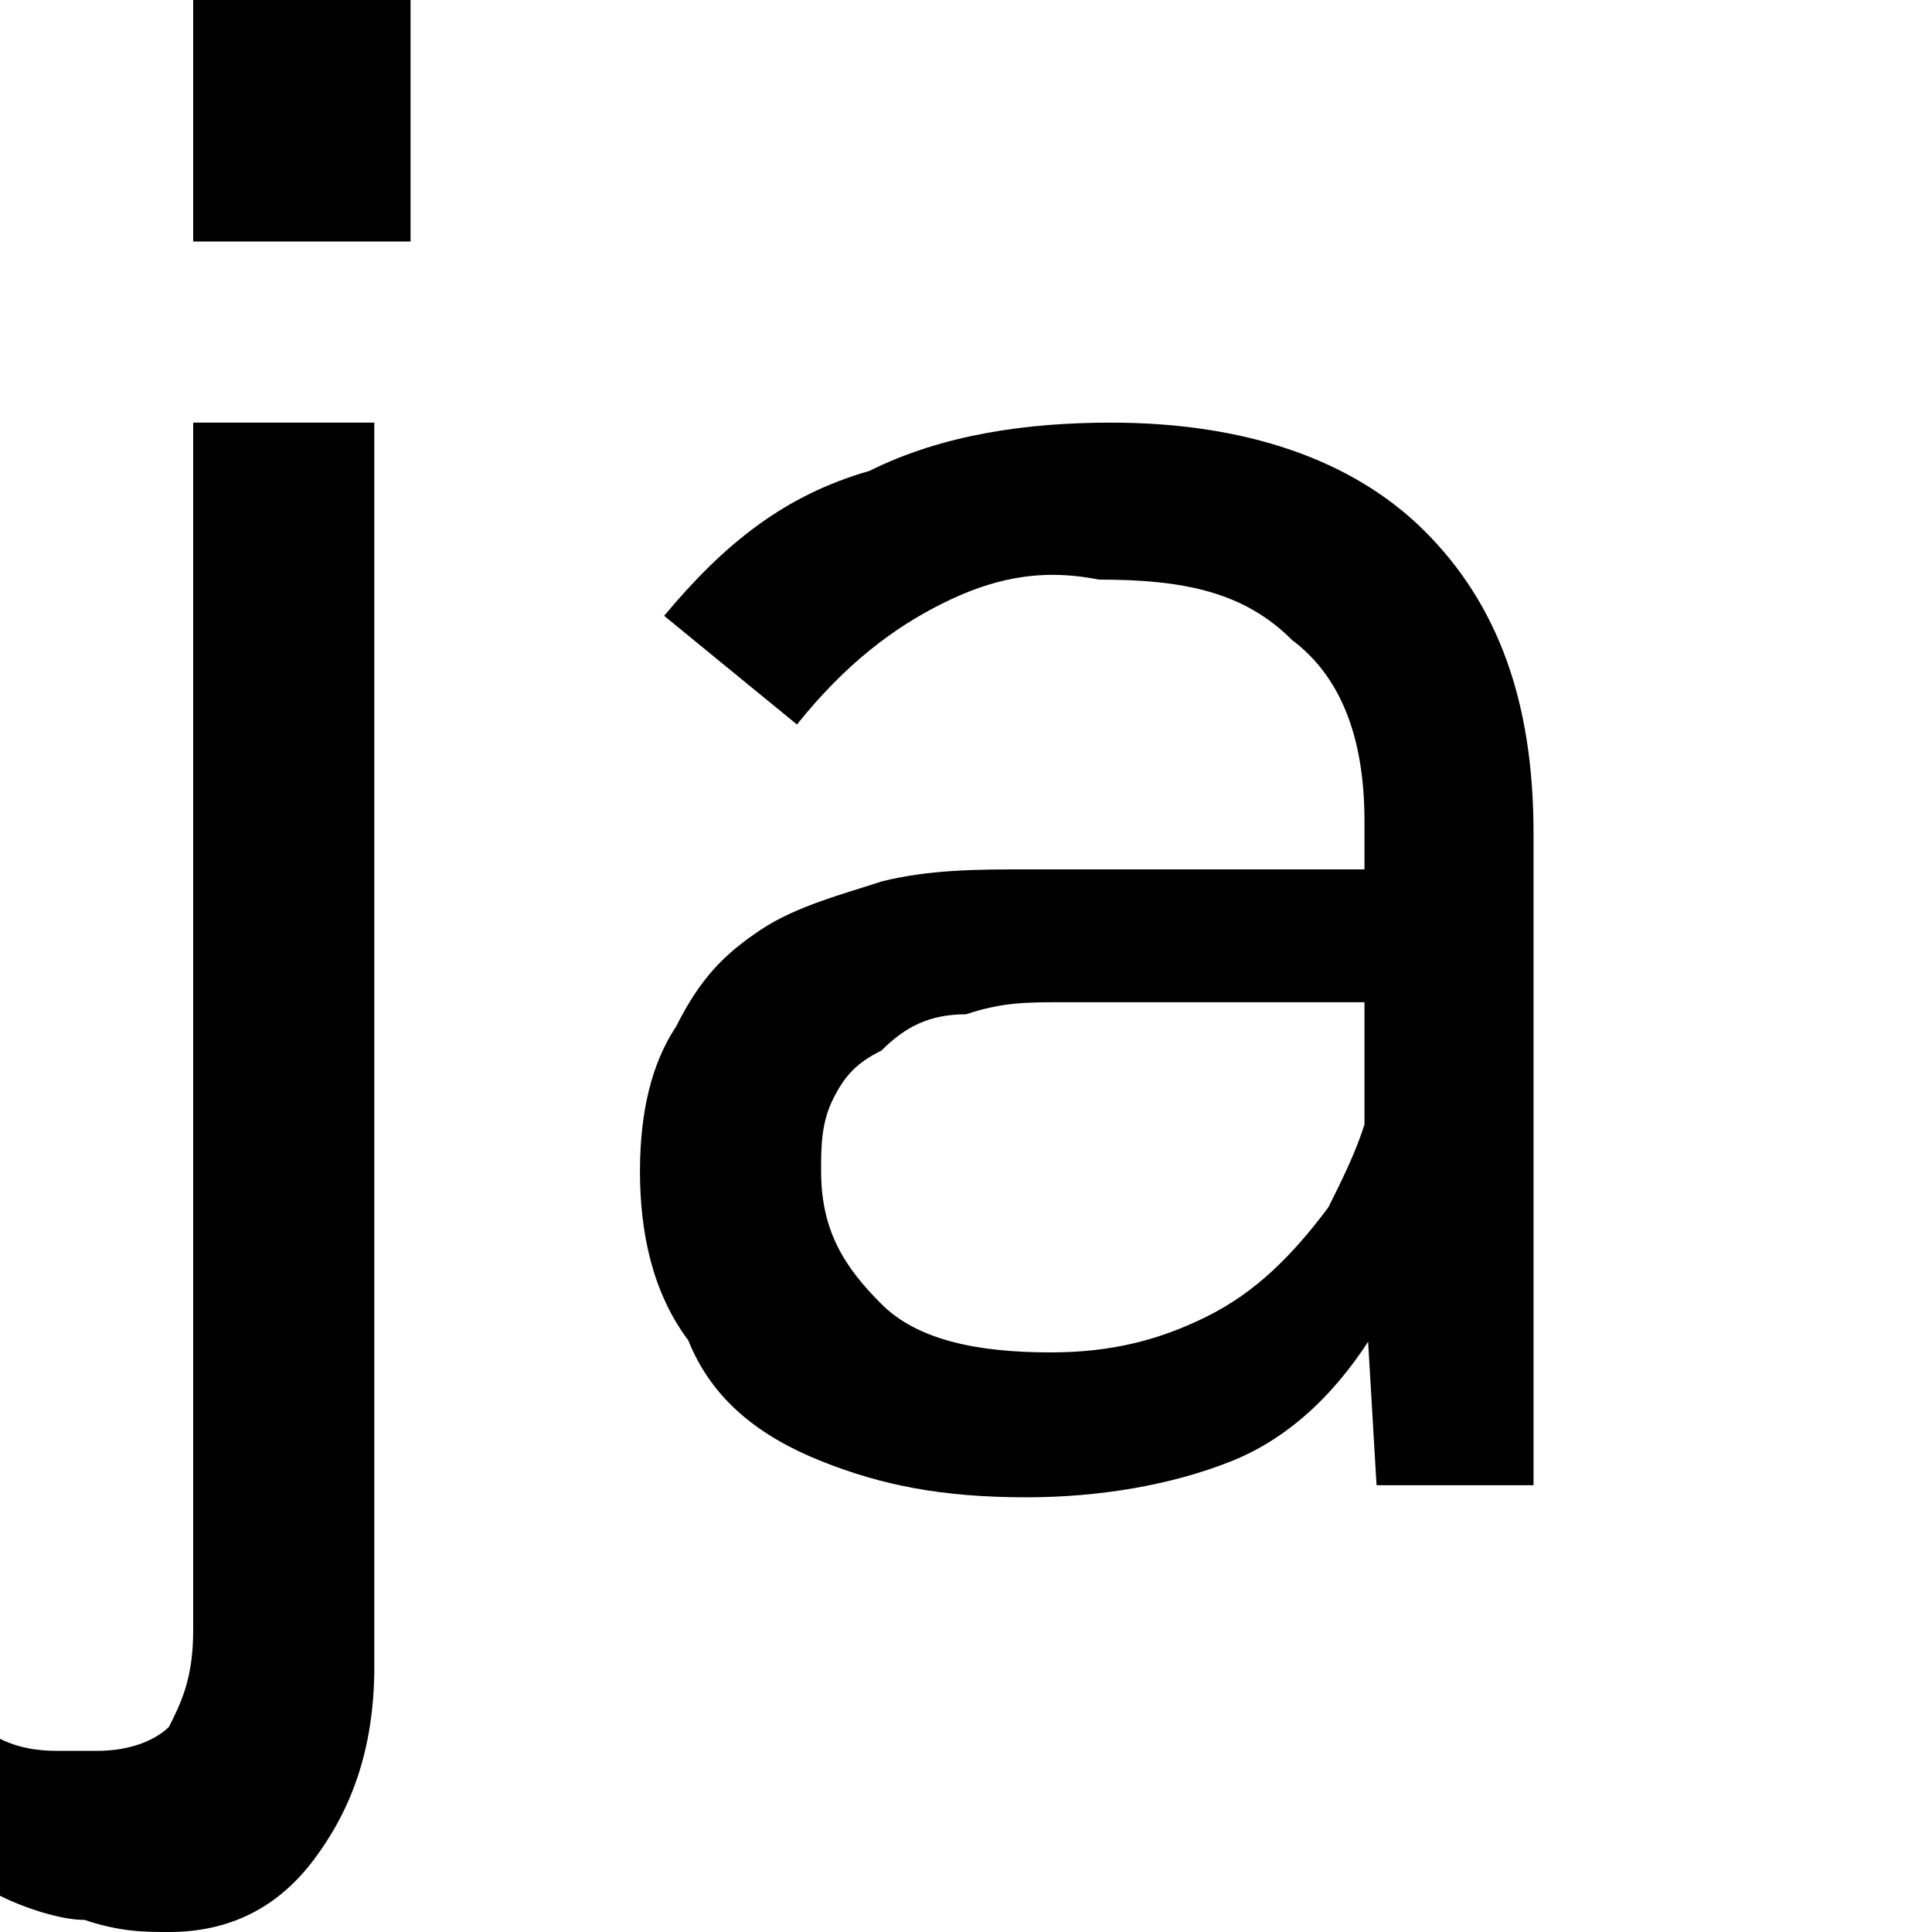 <?xml version="1.0" encoding="utf-8"?>
<!-- Generator: Adobe Illustrator 25.2.3, SVG Export Plug-In . SVG Version: 6.00 Build 0)  -->
<svg version="1.1" id="Ebene_1" xmlns="http://www.w3.org/2000/svg" xmlns:xlink="http://www.w3.org/1999/xlink" x="0px" y="0px"
	 width="16px" height="16px" viewBox="0 0 16 16" style="enable-background:new 0 0 16 16;" xml:space="preserve">
<g>
	<path d="M1.4,16c-0.2,0-0.4,0-0.7-0.1c-0.2,0-0.5-0.1-0.7-0.2v-1.3c0.2,0.1,0.4,0.1,0.5,0.1c0.1,0,0.3,0,0.3,0
		c0.3,0,0.5-0.1,0.6-0.2c0.1-0.2,0.2-0.4,0.2-0.8v-10h1.5v10.3c0,0.7-0.2,1.2-0.5,1.6C2.3,15.8,1.9,16,1.4,16z M1.6,2V0h1.8v2H1.6z"
		/>
	<path d="M8.5,12.4c-0.7,0-1.2-0.1-1.7-0.3c-0.5-0.2-0.9-0.5-1.1-1c-0.3-0.4-0.4-0.9-0.4-1.4c0-0.5,0.1-0.9,0.3-1.2
		C5.8,8.1,6,7.9,6.3,7.7c0.3-0.2,0.7-0.3,1-0.4c0.4-0.1,0.8-0.1,1.2-0.1h2.8v1.1H8.8c-0.3,0-0.5,0-0.8,0.1c-0.3,0-0.5,0.1-0.7,0.3
		C7.1,8.8,7,8.9,6.9,9.1C6.8,9.3,6.8,9.5,6.8,9.7c0,0.5,0.2,0.8,0.5,1.1c0.3,0.3,0.8,0.4,1.4,0.4c0.5,0,0.9-0.1,1.3-0.3
		c0.4-0.2,0.7-0.5,1-0.9c0.2-0.4,0.4-0.8,0.4-1.3l0.6,0.6c-0.1,0.6-0.3,1.2-0.6,1.7c-0.3,0.5-0.7,0.9-1.2,1.1
		C9.7,12.3,9.1,12.4,8.5,12.4z M11.4,12.3l-0.1-1.7V6.8c0-0.7-0.2-1.2-0.6-1.5c-0.4-0.4-0.9-0.5-1.6-0.5C8.6,4.7,8.2,4.8,7.8,5
		C7.4,5.2,7,5.5,6.6,6L5.5,5.1c0.5-0.6,1-1,1.7-1.2c0.6-0.3,1.3-0.4,2-0.4c1.1,0,2,0.3,2.6,0.9c0.6,0.6,0.9,1.4,0.9,2.5v5.4H11.4z"
		/>
</g>
</svg>
